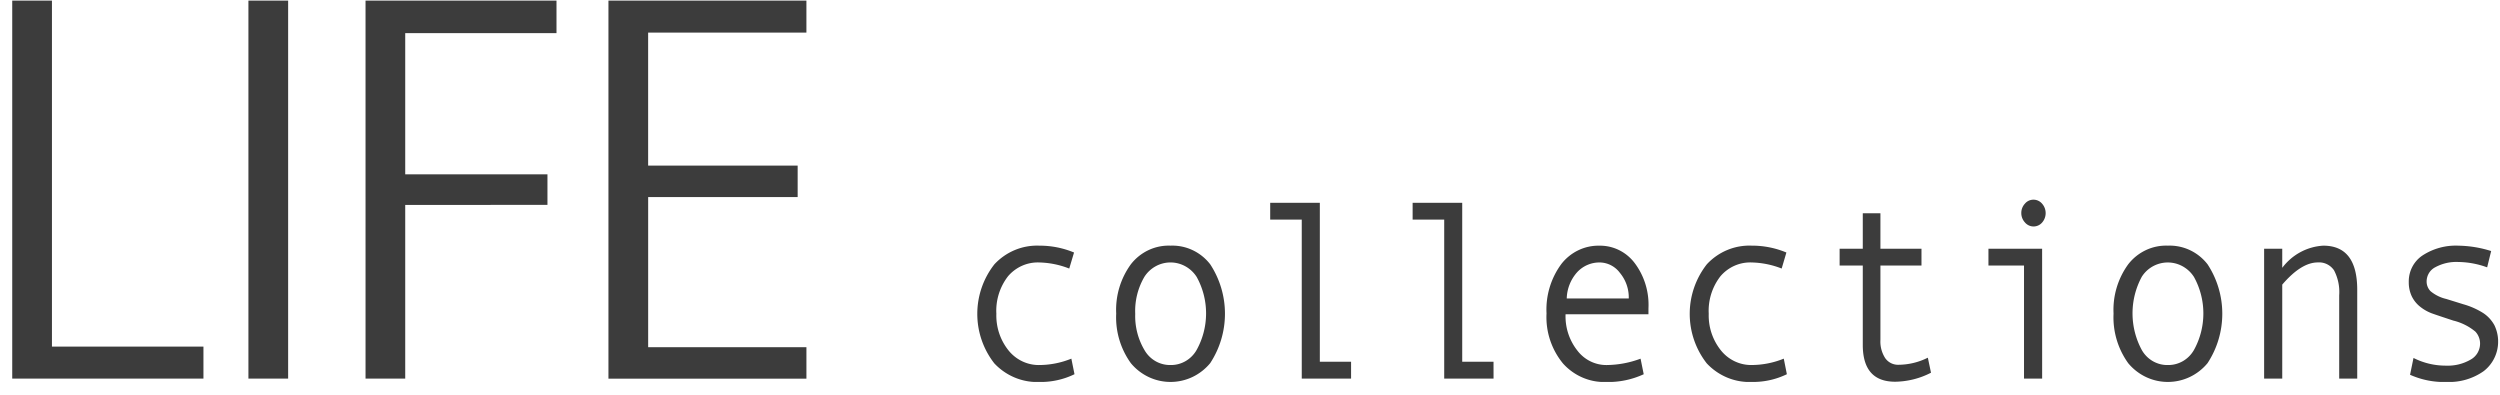 <svg width="177" height="28" fill="none" xmlns="http://www.w3.org/2000/svg"><g clip-path="url(#a)" fill="#3C3C3C"><path d="M.866.044h2.812V24.54h10.726v2.267H.866V.044Zm16.722 0H20.4v26.762h-2.812V.044Zm8.291 0H39.4v2.3H28.69v9.997h10.07v2.166H28.69v12.3h-2.81V.044Zm17.198 0h14.017v2.263H45.888v9.418h10.586v2.228H45.89V24.58h11.205v2.229H43.078V.044Zm32.998 26.45a5.473 5.473 0 0 1-2.457.55 4.117 4.117 0 0 1-1.75-.304 4.19 4.19 0 0 1-1.47-1.014 5.677 5.677 0 0 1-1.205-3.51 5.678 5.678 0 0 1 1.213-3.506 4.158 4.158 0 0 1 1.45-1.009 4.083 4.083 0 0 1 1.73-.308 6.302 6.302 0 0 1 2.456.485l-.34 1.136a6.135 6.135 0 0 0-2.1-.431 2.74 2.74 0 0 0-1.229.228c-.387.17-.732.427-1.008.752a3.99 3.99 0 0 0-.823 2.655c-.03.936.273 1.852.852 2.58.267.336.607.606.993.788.386.181.807.27 1.232.258a6.106 6.106 0 0 0 2.233-.452l.222 1.102Zm6.802-9.102a3.35 3.35 0 0 1 1.559.318c.488.23.915.573 1.248 1.004a6.374 6.374 0 0 1 1.043 3.497 6.374 6.374 0 0 1-1.043 3.497 3.688 3.688 0 0 1-1.26.984 3.615 3.615 0 0 1-3.097.002 3.688 3.688 0 0 1-1.262-.981 5.548 5.548 0 0 1-1.038-3.513 5.478 5.478 0 0 1 1.042-3.493 3.448 3.448 0 0 1 1.25-1 3.363 3.363 0 0 1 1.558-.315Zm0 8.452a2.06 2.06 0 0 0 1.06-.276 2.11 2.11 0 0 0 .78-.784c.44-.788.672-1.68.673-2.587a5.326 5.326 0 0 0-.665-2.589 2.229 2.229 0 0 0-.795-.751 2.174 2.174 0 0 0-2.1-.01 2.228 2.228 0 0 0-.802.745 4.78 4.78 0 0 0-.654 2.626 4.722 4.722 0 0 0 .662 2.58c.189.324.458.593.782.777a2.07 2.07 0 0 0 1.059.269Zm12.78.962h-3.493V15.548H89.93v-1.19h3.514v11.254h2.212v1.194Zm10.086 0h-3.493V15.548h-2.236v-1.19h3.511v11.254h2.216l.002 1.194Zm10.967-4.555h-5.868a3.905 3.905 0 0 0 .84 2.575c.245.32.559.579.917.755a2.56 2.56 0 0 0 1.15.264 7.038 7.038 0 0 0 2.403-.451l.223 1.102c-.83.382-1.732.57-2.642.549a3.885 3.885 0 0 1-1.678-.31 3.96 3.96 0 0 1-1.394-1 5.157 5.157 0 0 1-1.167-3.546 5.429 5.429 0 0 1 1.047-3.494 3.37 3.37 0 0 1 1.204-.976c.47-.226.986-.337 1.505-.325.475-.005.944.1 1.372.31.428.21.803.517 1.096.898.698.918 1.05 2.06.993 3.22l-.001.43Zm-1.394-1.118a2.715 2.715 0 0 0-.624-1.811 1.83 1.83 0 0 0-.617-.532 1.791 1.791 0 0 0-.781-.207 2.141 2.141 0 0 0-1.645.705 2.907 2.907 0 0 0-.724 1.845h4.391Zm11.194 5.361a5.464 5.464 0 0 1-2.452.548 4.104 4.104 0 0 1-1.75-.301 4.187 4.187 0 0 1-1.471-1.016 5.687 5.687 0 0 1-1.204-3.51 5.682 5.682 0 0 1 1.213-3.506 4.149 4.149 0 0 1 1.45-1.01 4.082 4.082 0 0 1 1.73-.307 6.28 6.28 0 0 1 2.451.486l-.335 1.135a6.13 6.13 0 0 0-2.1-.43 2.745 2.745 0 0 0-1.229.227c-.387.17-.732.427-1.008.752a3.987 3.987 0 0 0-.827 2.655 3.941 3.941 0 0 0 .855 2.58c.267.337.607.607.993.788.386.182.808.27 1.232.258a6.12 6.12 0 0 0 2.233-.451l.219 1.102Zm10.205-.106a5.687 5.687 0 0 1-2.539.638c-1.526 0-2.29-.869-2.291-2.605v-5.619h-1.64v-1.19h1.64V15.1h1.249v2.511h2.907v1.191h-2.907v5.26c-.027.46.094.916.343 1.3a1.107 1.107 0 0 0 .939.464 4.697 4.697 0 0 0 2.075-.502l.224 1.064Zm7.869.418H143.3V18.8h-2.518v-1.188h3.8l.002 9.194Zm-.625-12.668a.792.792 0 0 1 .616.278 1.01 1.01 0 0 1 .004 1.343.796.796 0 0 1-1.215-.013.97.97 0 0 1-.256-.663.954.954 0 0 1 .256-.663.782.782 0 0 1 .595-.282Zm9.529 3.254a3.357 3.357 0 0 1 1.559.318c.488.23.916.574 1.249 1.004a6.377 6.377 0 0 1 1.042 3.497 6.377 6.377 0 0 1-1.042 3.497 3.689 3.689 0 0 1-1.26.984 3.616 3.616 0 0 1-3.098.002 3.683 3.683 0 0 1-1.261-.981 5.552 5.552 0 0 1-1.038-3.513 5.479 5.479 0 0 1 1.043-3.493c.334-.429.762-.77 1.25-1a3.357 3.357 0 0 1 1.556-.315Zm0 8.452a2.06 2.06 0 0 0 1.061-.276c.323-.186.592-.457.78-.784.438-.789.669-1.68.669-2.587a5.336 5.336 0 0 0-.665-2.589c-.2-.313-.473-.57-.794-.749a2.179 2.179 0 0 0-2.899.733 5.438 5.438 0 0 0-.657 2.603c.001.91.23 1.806.665 2.601.188.326.458.595.781.779.324.184.689.277 1.059.269Zm13.404.962h-1.277v-5.895a3.307 3.307 0 0 0-.368-1.777 1.298 1.298 0 0 0-.501-.431 1.262 1.262 0 0 0-.645-.123c-.782 0-1.621.524-2.518 1.571v6.653H160.3v-9.192h1.283v1.351c.345-.46.783-.839 1.285-1.11a3.874 3.874 0 0 1 1.622-.46c1.6 0 2.401 1.04 2.402 3.123v6.29Zm9.198-7.877a6.12 6.12 0 0 0-2.031-.38c-.573-.03-1.144.1-1.65.376a1.115 1.115 0 0 0-.44.413c-.106.177-.163.38-.164.587a.974.974 0 0 0 .278.692c.325.269.708.457 1.116.55l1.224.38c.485.137.949.343 1.378.611.334.216.609.514.802.866.265.548.334 1.173.195 1.767a2.625 2.625 0 0 1-.956 1.488 4.239 4.239 0 0 1-2.609.764 5.858 5.858 0 0 1-2.601-.51l.244-1.19a5.02 5.02 0 0 0 2.307.544 3.204 3.204 0 0 0 1.737-.427c.201-.11.37-.273.488-.473.117-.2.18-.429.181-.662 0-.316-.12-.62-.335-.849a3.887 3.887 0 0 0-1.563-.78c-.661-.219-1.15-.38-1.459-.49a3.011 3.011 0 0 1-.873-.481 2.119 2.119 0 0 1-.612-.76 2.313 2.313 0 0 1-.206-.988 2.234 2.234 0 0 1 .244-1.071c.169-.33.418-.61.723-.815a4.301 4.301 0 0 1 2.567-.697 8.06 8.06 0 0 1 2.299.38l-.284 1.155Z"/></g><defs><clipPath id="a"><path fill="#fff" transform="translate(.866 .043)" d="M0 0h176v27H0z"/></clipPath></defs></svg>